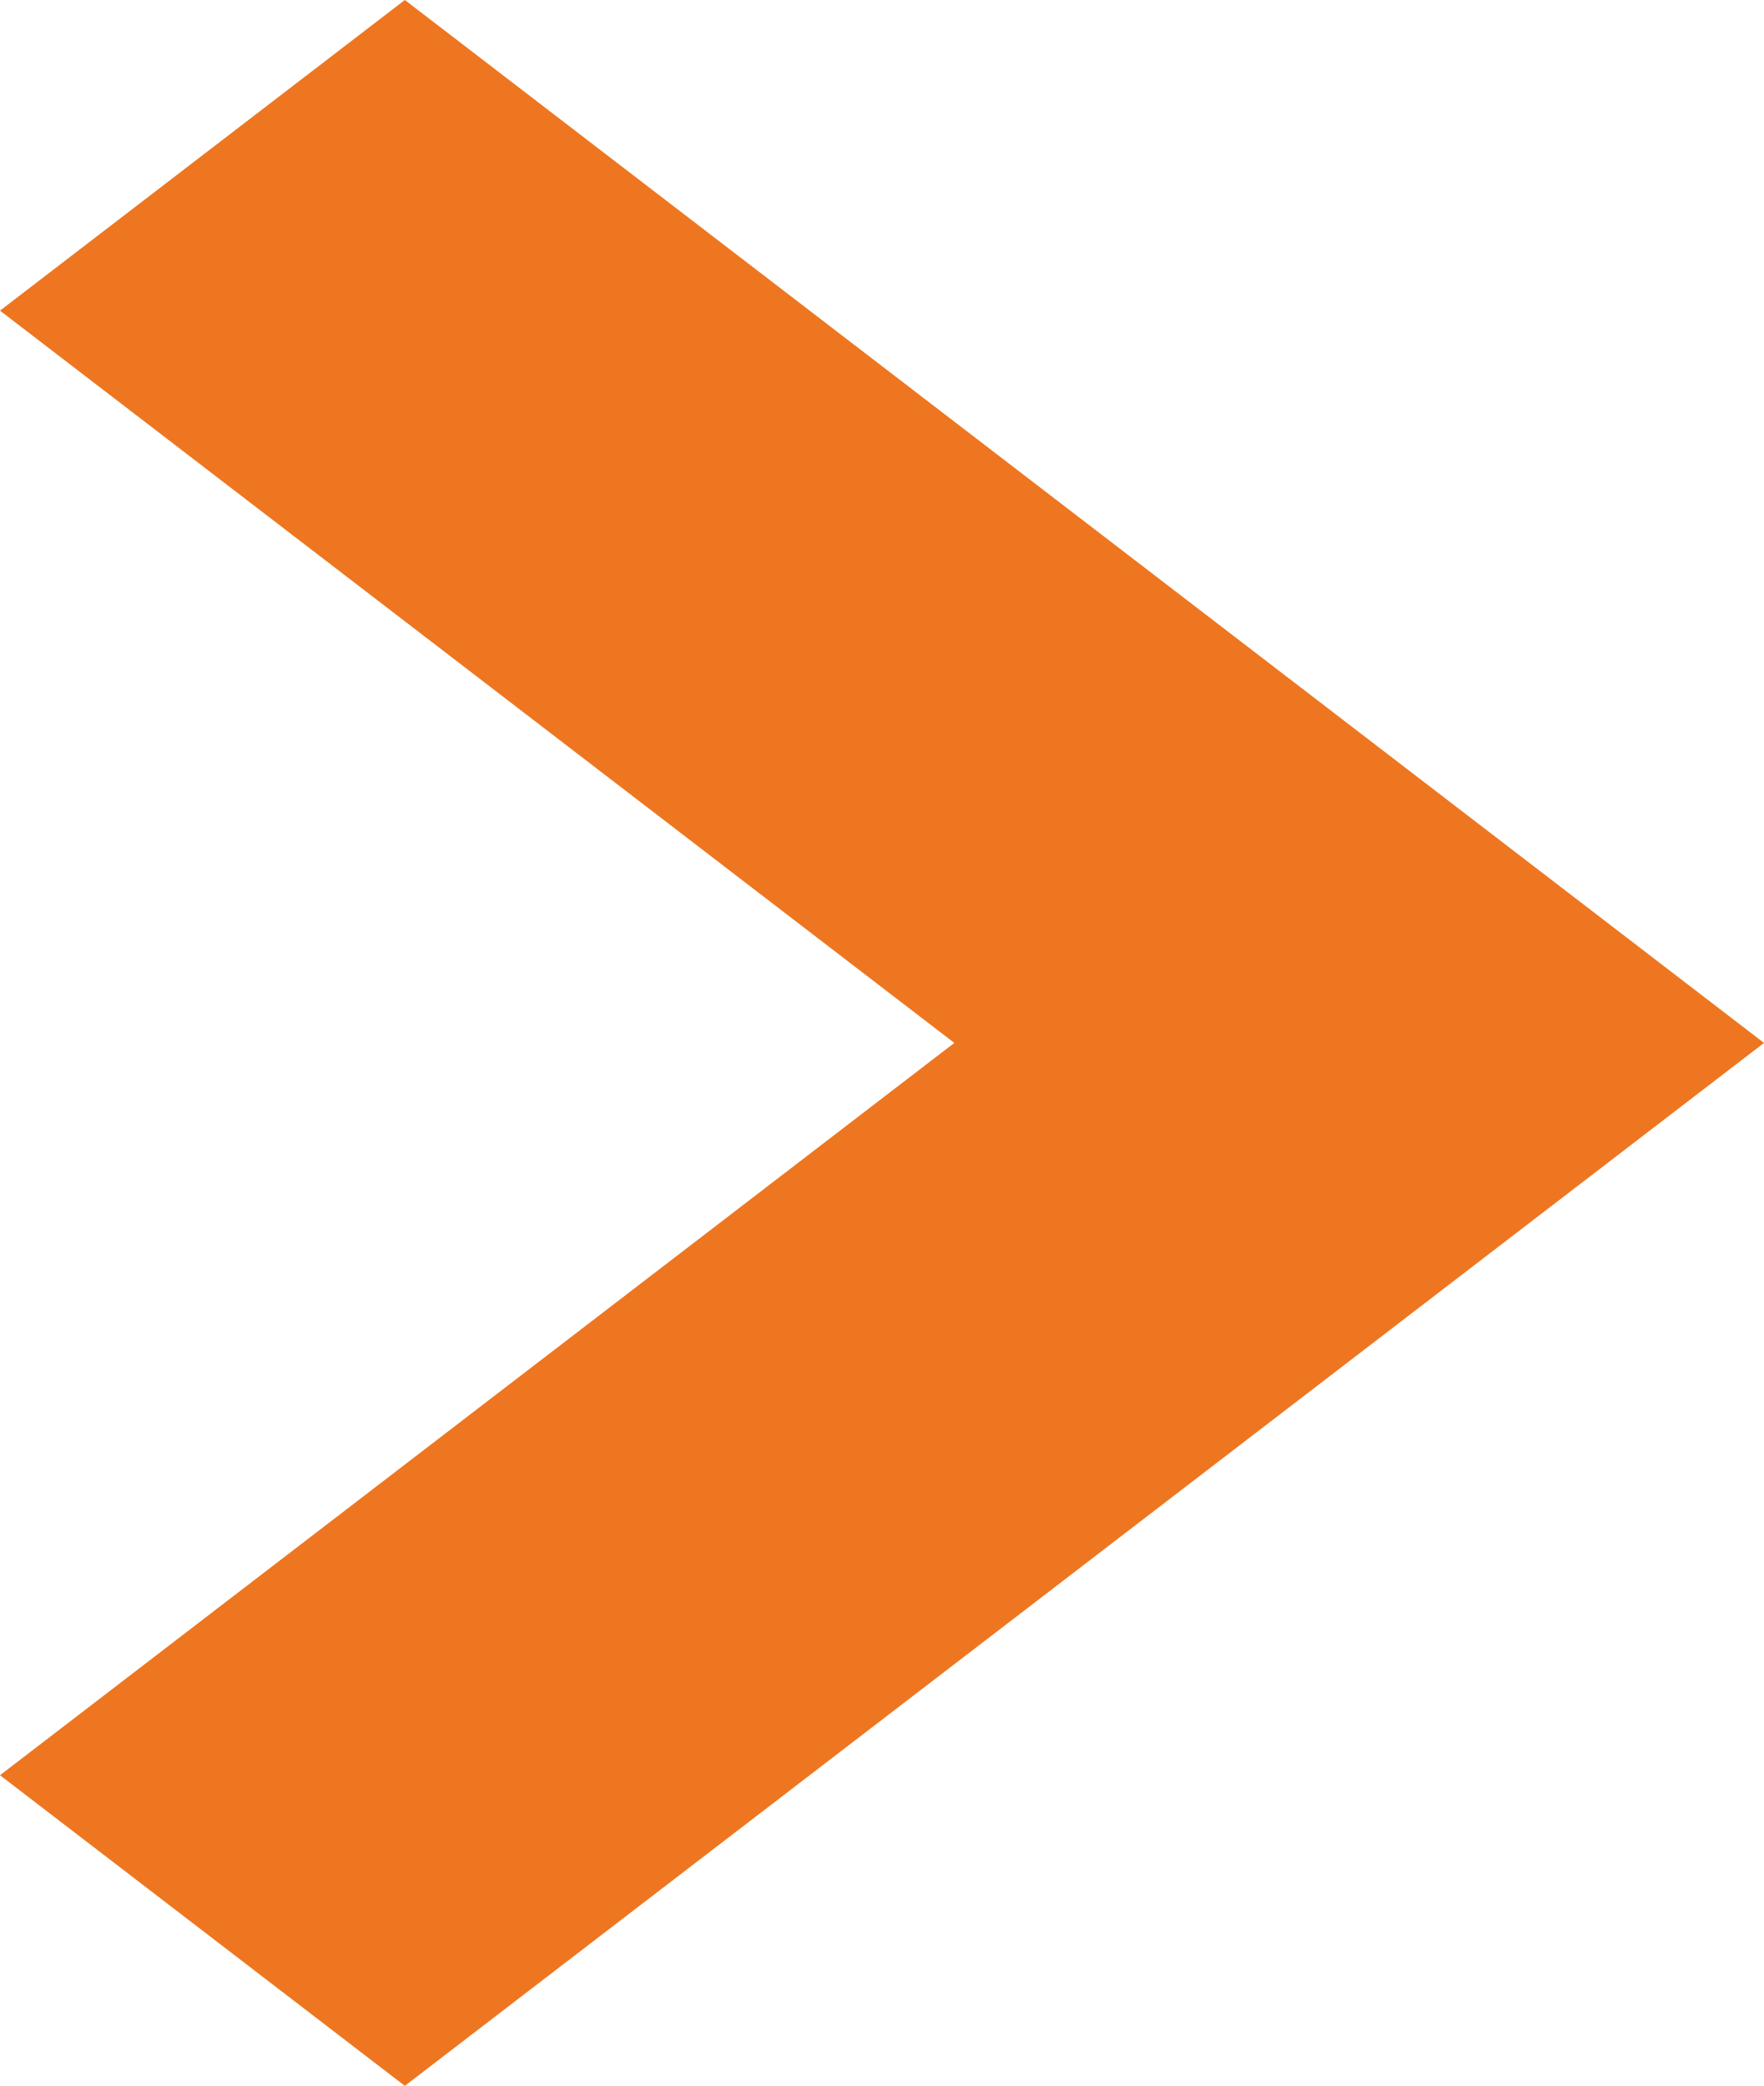 <svg xmlns="http://www.w3.org/2000/svg" width="18.1" height="21.4" viewBox="0 0 18.1 21.4"><path d="M10.7,18.1,0,4.154,3.187,0,10.7,9.792,18.213,0,21.4,4.154Z" transform="translate(0 21.4) rotate(-90)" fill="#ee7620"/></svg>